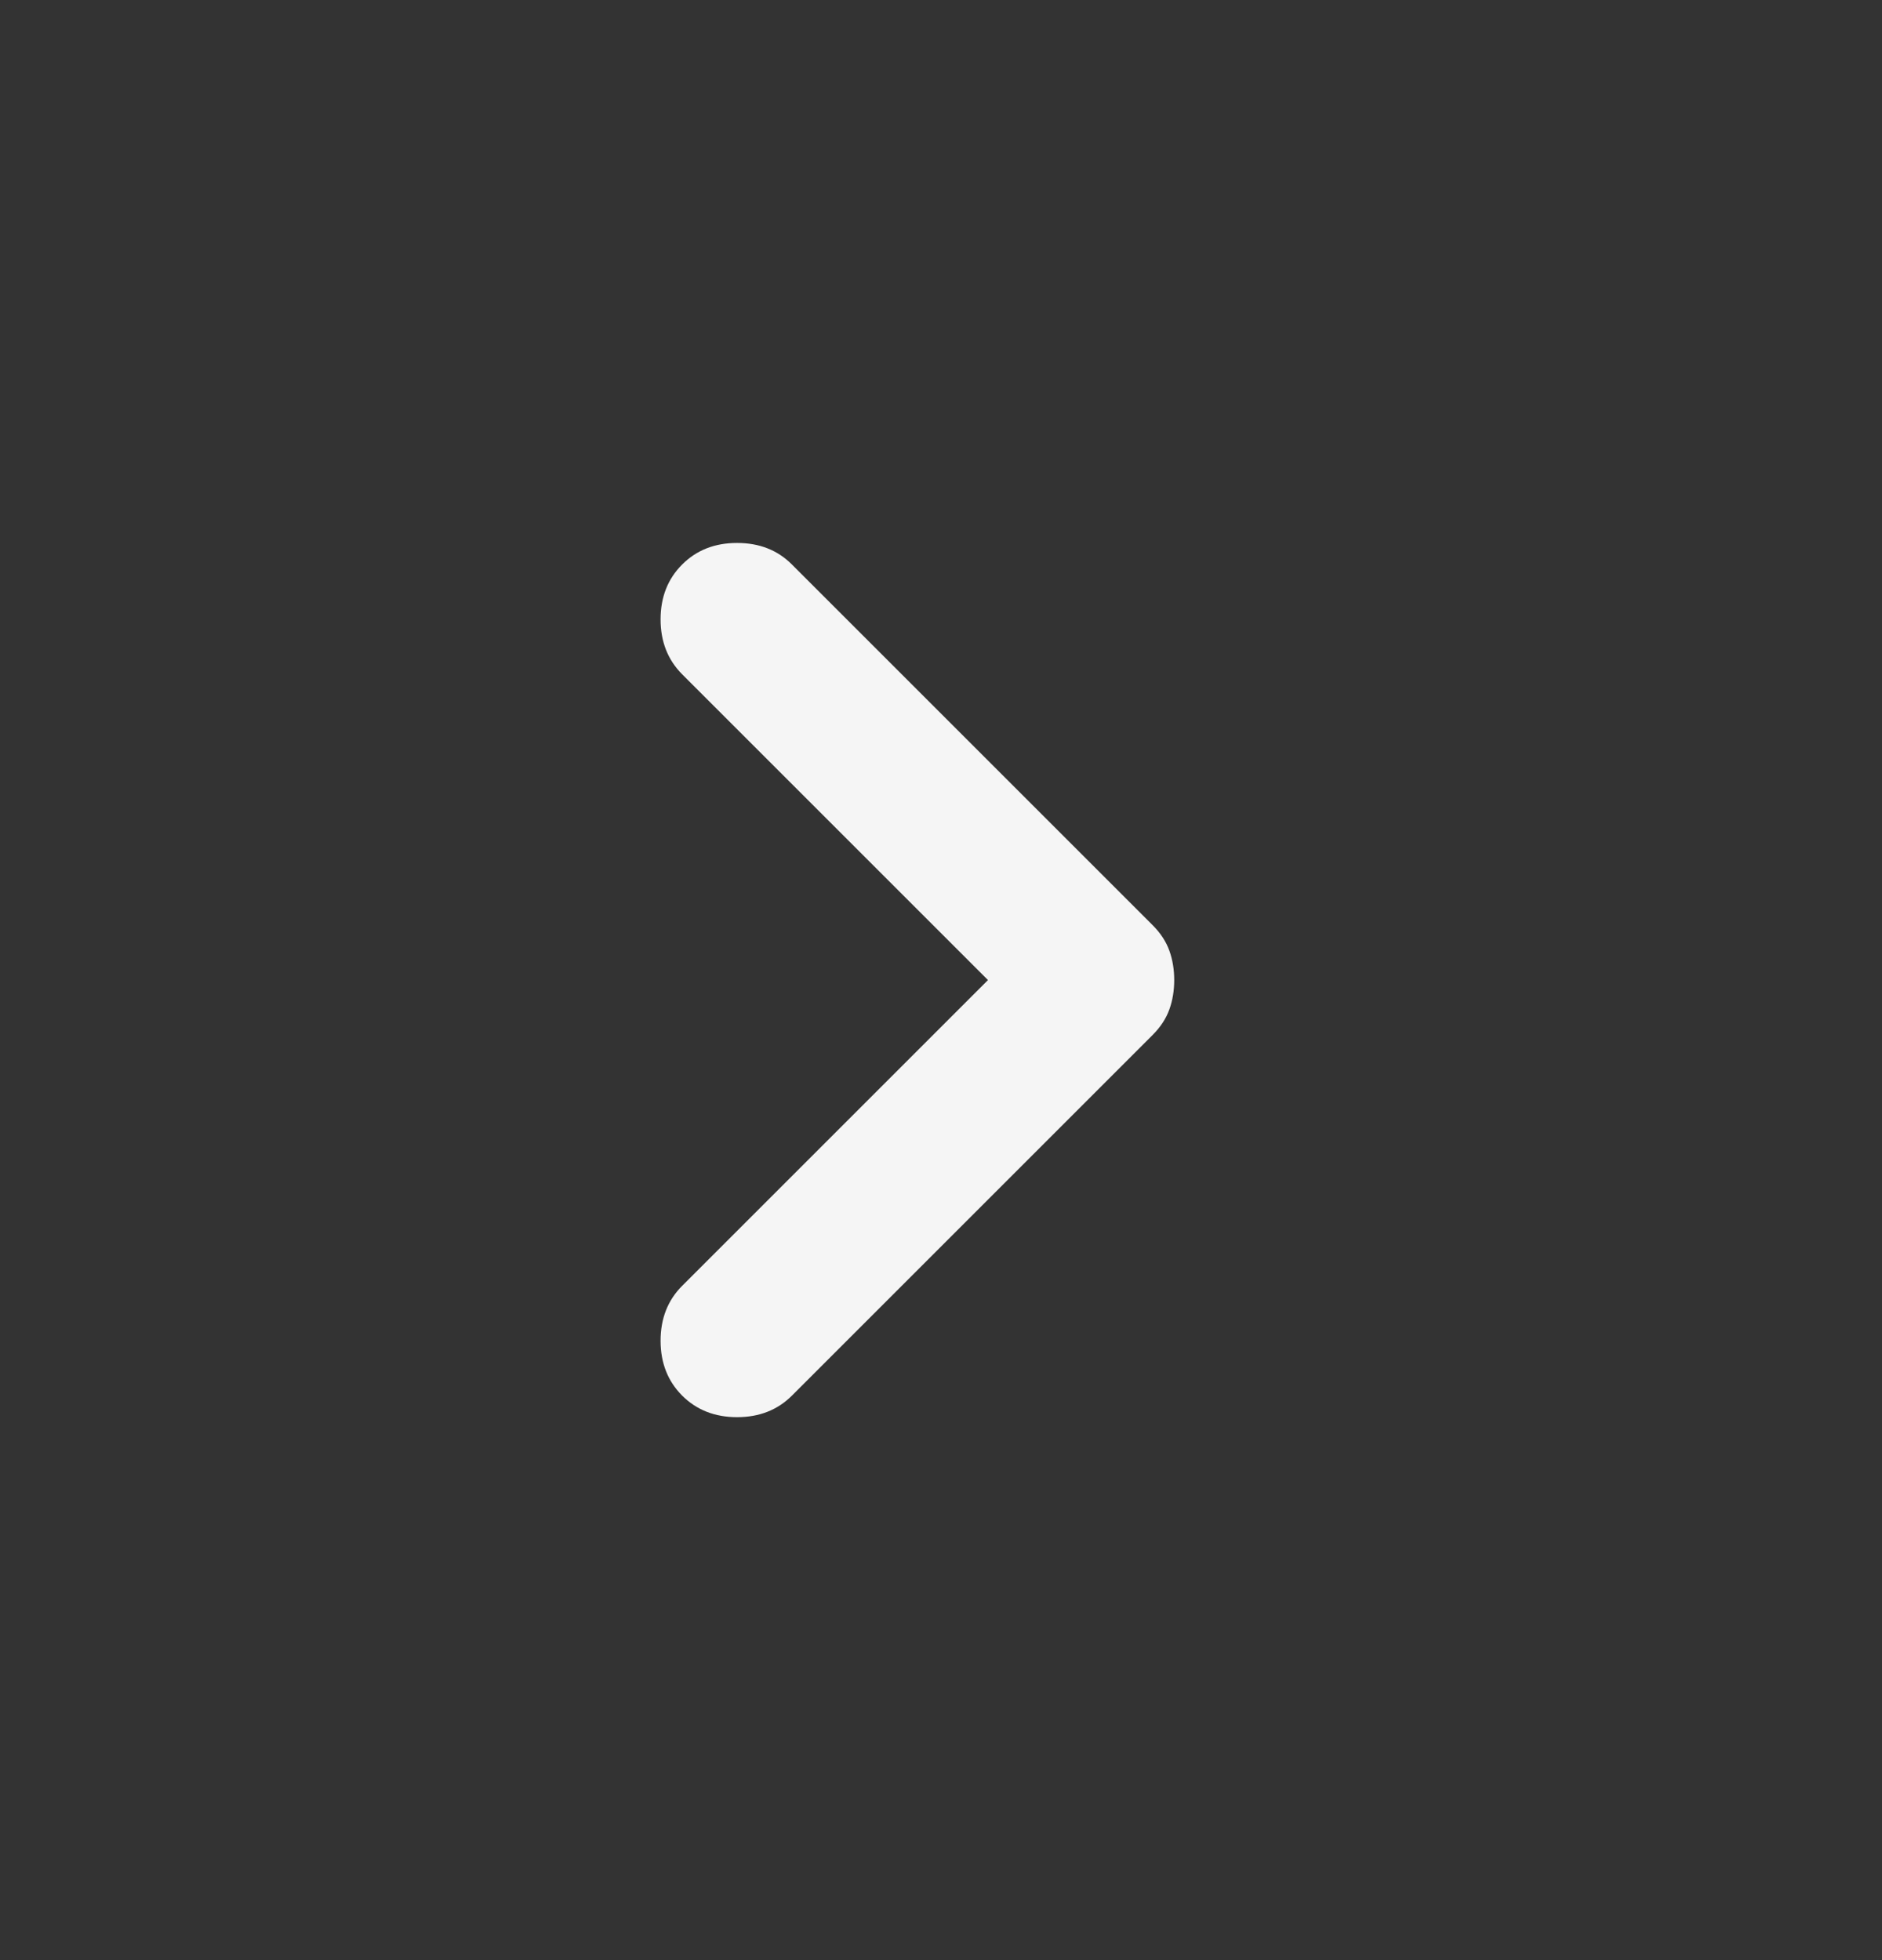 <svg width="24" height="25" viewBox="0 0 24 25" fill="none" xmlns="http://www.w3.org/2000/svg">
<rect x="0" y="0" width="24" height="25" fill="#333333" stroke="none"/>
<mask id="mask0_3391_30380" style="mask-type:alpha" maskUnits="userSpaceOnUse" x="-1" y="0" width="25" height="25">
<rect x="-0.001" y="0.5" width="24" height="24" fill="#D9D9D9"/>
</mask>
<g mask="url(#mask0_3391_30380)">
<path d="M12.599 12.5L8.699 8.6C8.516 8.416 8.424 8.183 8.424 7.9C8.424 7.616 8.516 7.383 8.699 7.2C8.883 7.016 9.116 6.925 9.399 6.925C9.683 6.925 9.916 7.016 10.099 7.2L14.699 11.8C14.799 11.9 14.87 12.008 14.912 12.125C14.954 12.242 14.974 12.367 14.974 12.5C14.974 12.633 14.954 12.758 14.912 12.875C14.87 12.992 14.799 13.1 14.699 13.2L10.099 17.8C9.916 17.983 9.683 18.075 9.399 18.075C9.116 18.075 8.883 17.983 8.699 17.8C8.516 17.616 8.424 17.383 8.424 17.1C8.424 16.817 8.516 16.583 8.699 16.4L12.599 12.5Z" fill="#F5F5F5"/>
</g>
</svg>
